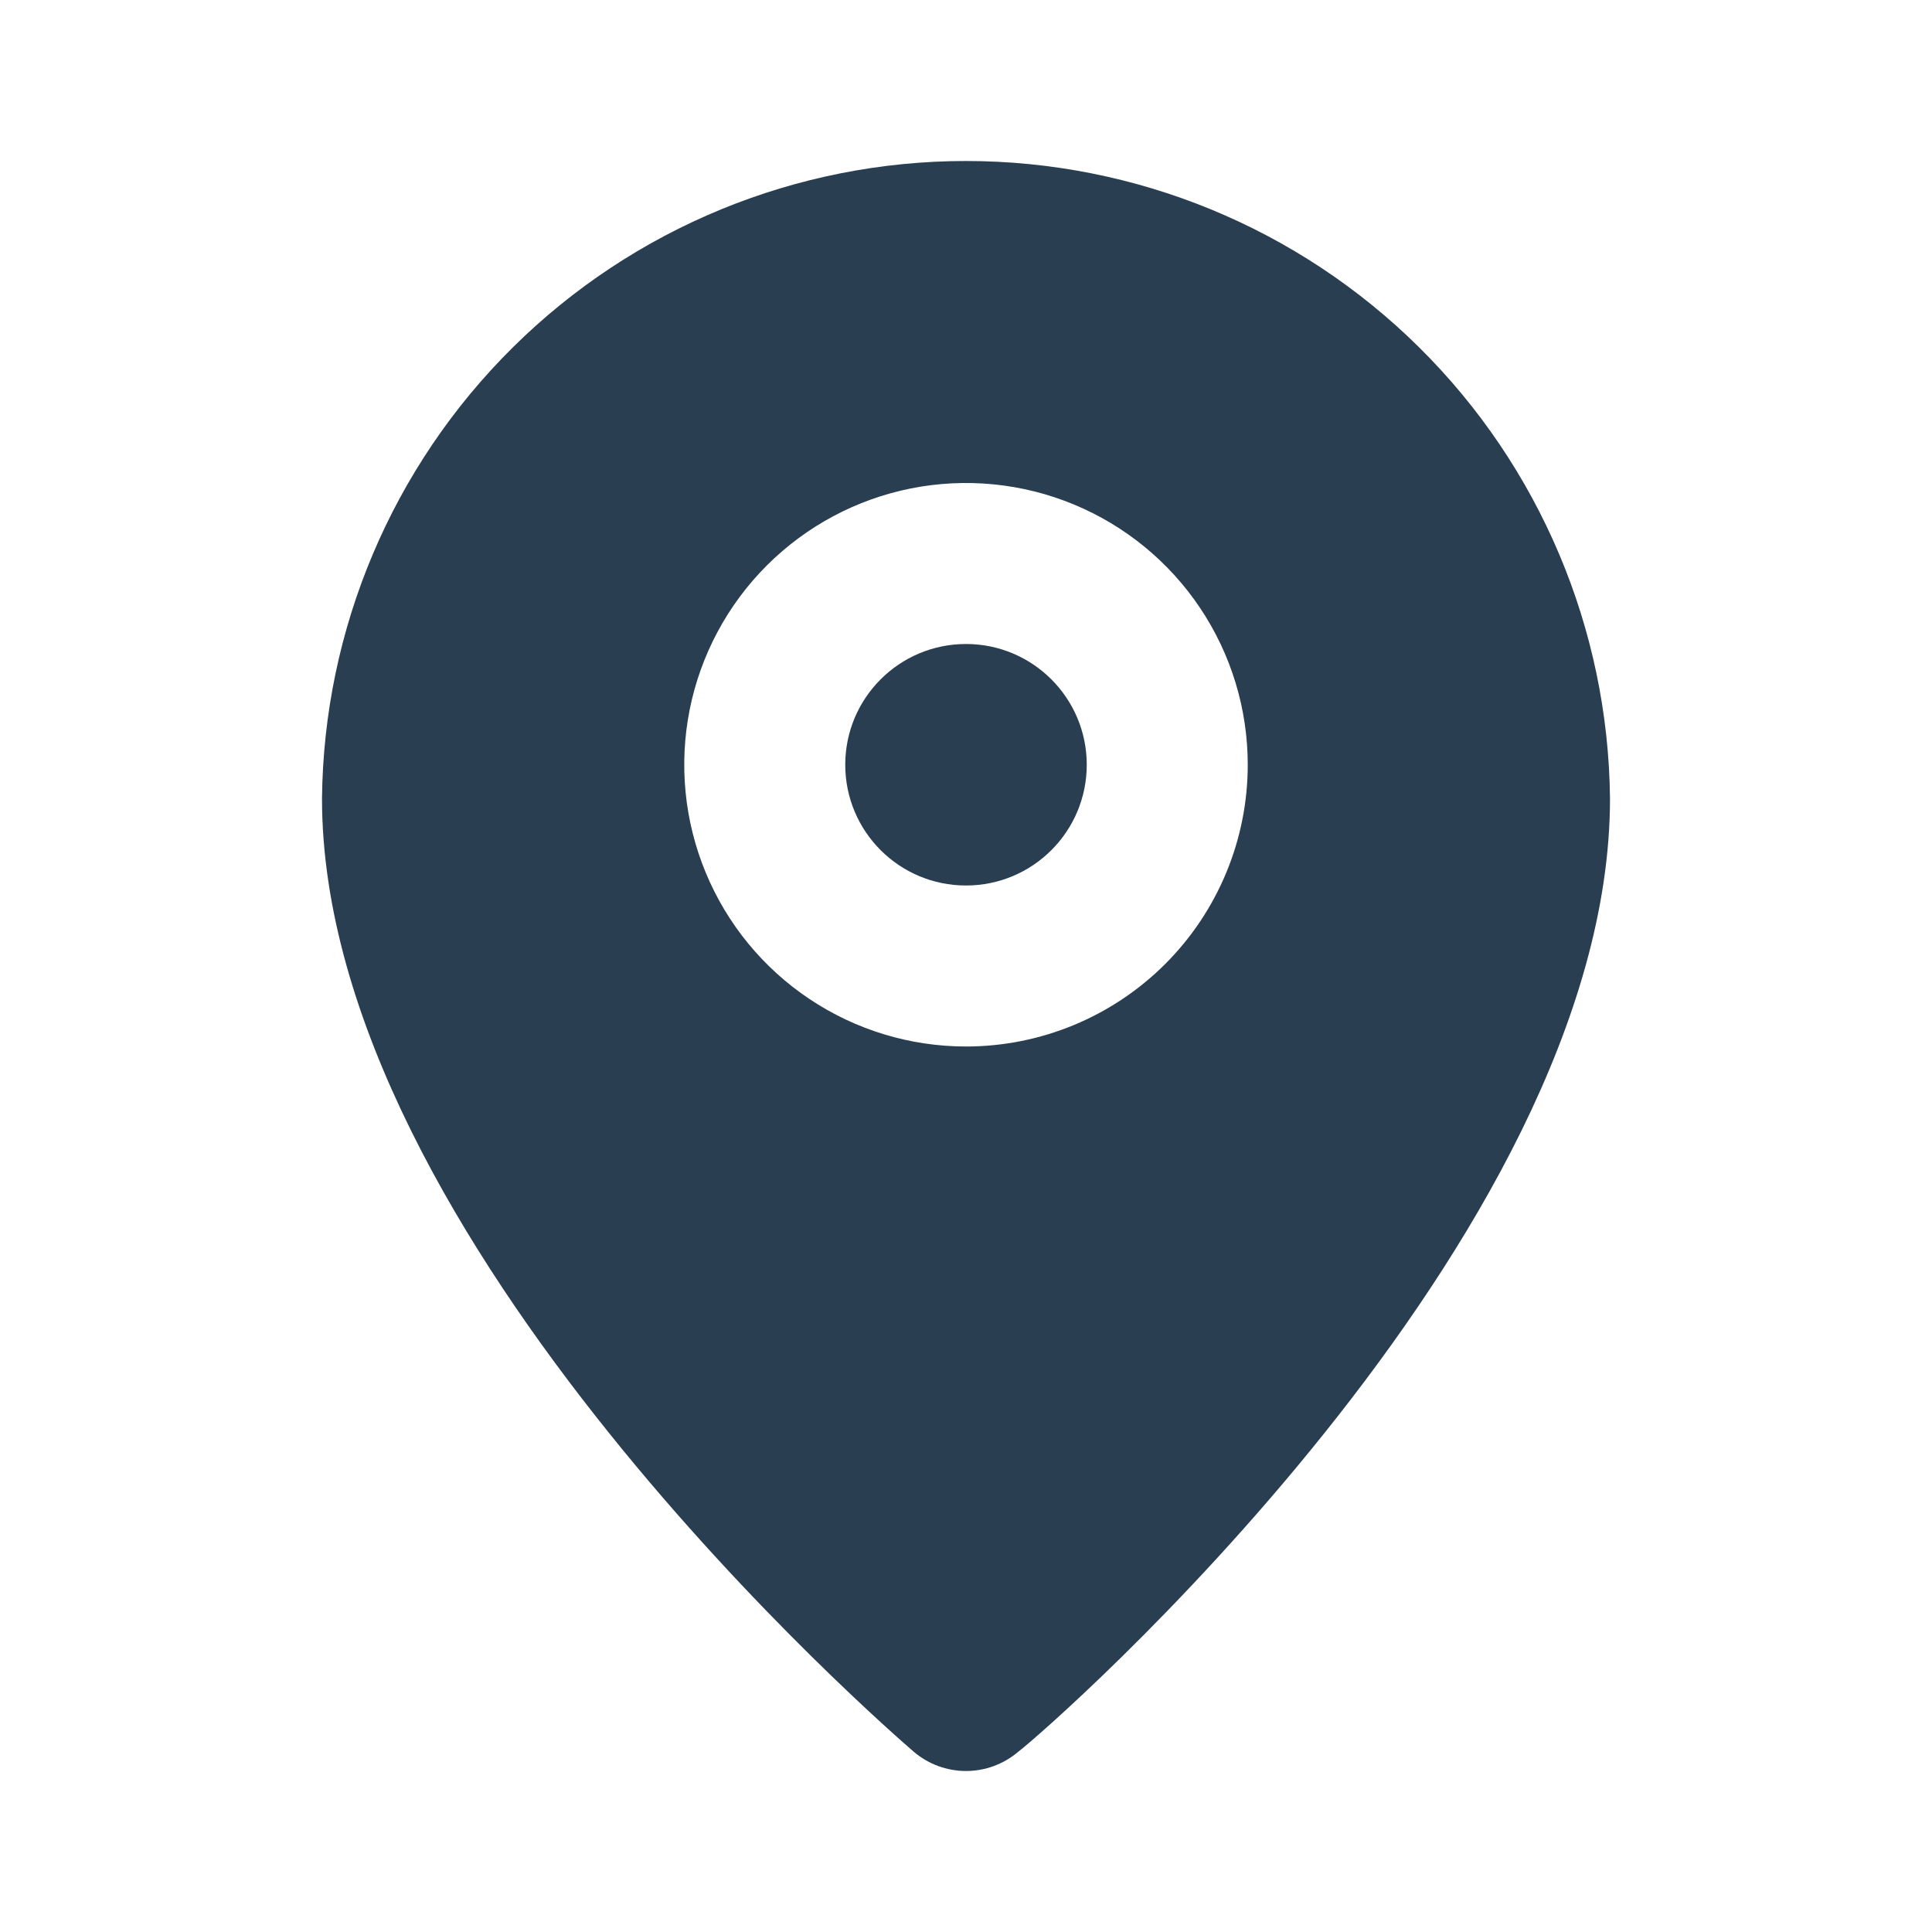 <?xml version="1.0" encoding="UTF-8"?>
<svg xmlns="http://www.w3.org/2000/svg" width="84" height="84" viewBox="0 0 84 84" fill="none">
  <path d="M42 38.5C44.9 38.5 47.25 36.15 47.25 33.25C47.25 30.351 44.9 28 42 28C39.1 28 36.75 30.351 36.75 33.25C36.75 36.15 39.1 38.5 42 38.5Z" fill="#2A3E52"></path>
  <path d="M42 7C34.622 7 27.542 9.911 22.299 15.102C17.056 20.292 14.074 27.343 14 34.72C14 53.9 38.675 75.25 39.725 76.16C40.359 76.702 41.166 77 42 77C42.834 77 43.641 76.702 44.275 76.16C45.5 75.25 70 53.9 70 34.72C69.926 27.343 66.944 20.292 61.701 15.102C56.458 9.911 49.378 7 42 7ZM42 45.5C39.577 45.5 37.209 44.782 35.194 43.435C33.18 42.09 31.61 40.176 30.683 37.938C29.755 35.7 29.513 33.236 29.985 30.86C30.458 28.484 31.625 26.301 33.338 24.588C35.051 22.875 37.234 21.708 39.61 21.235C41.986 20.763 44.45 21.005 46.688 21.933C48.926 22.86 50.84 24.43 52.185 26.444C53.532 28.459 54.25 30.827 54.25 33.25C54.25 36.499 52.959 39.615 50.662 41.912C48.365 44.209 45.249 45.5 42 45.5Z" fill="#2A3E52"></path>
</svg>
